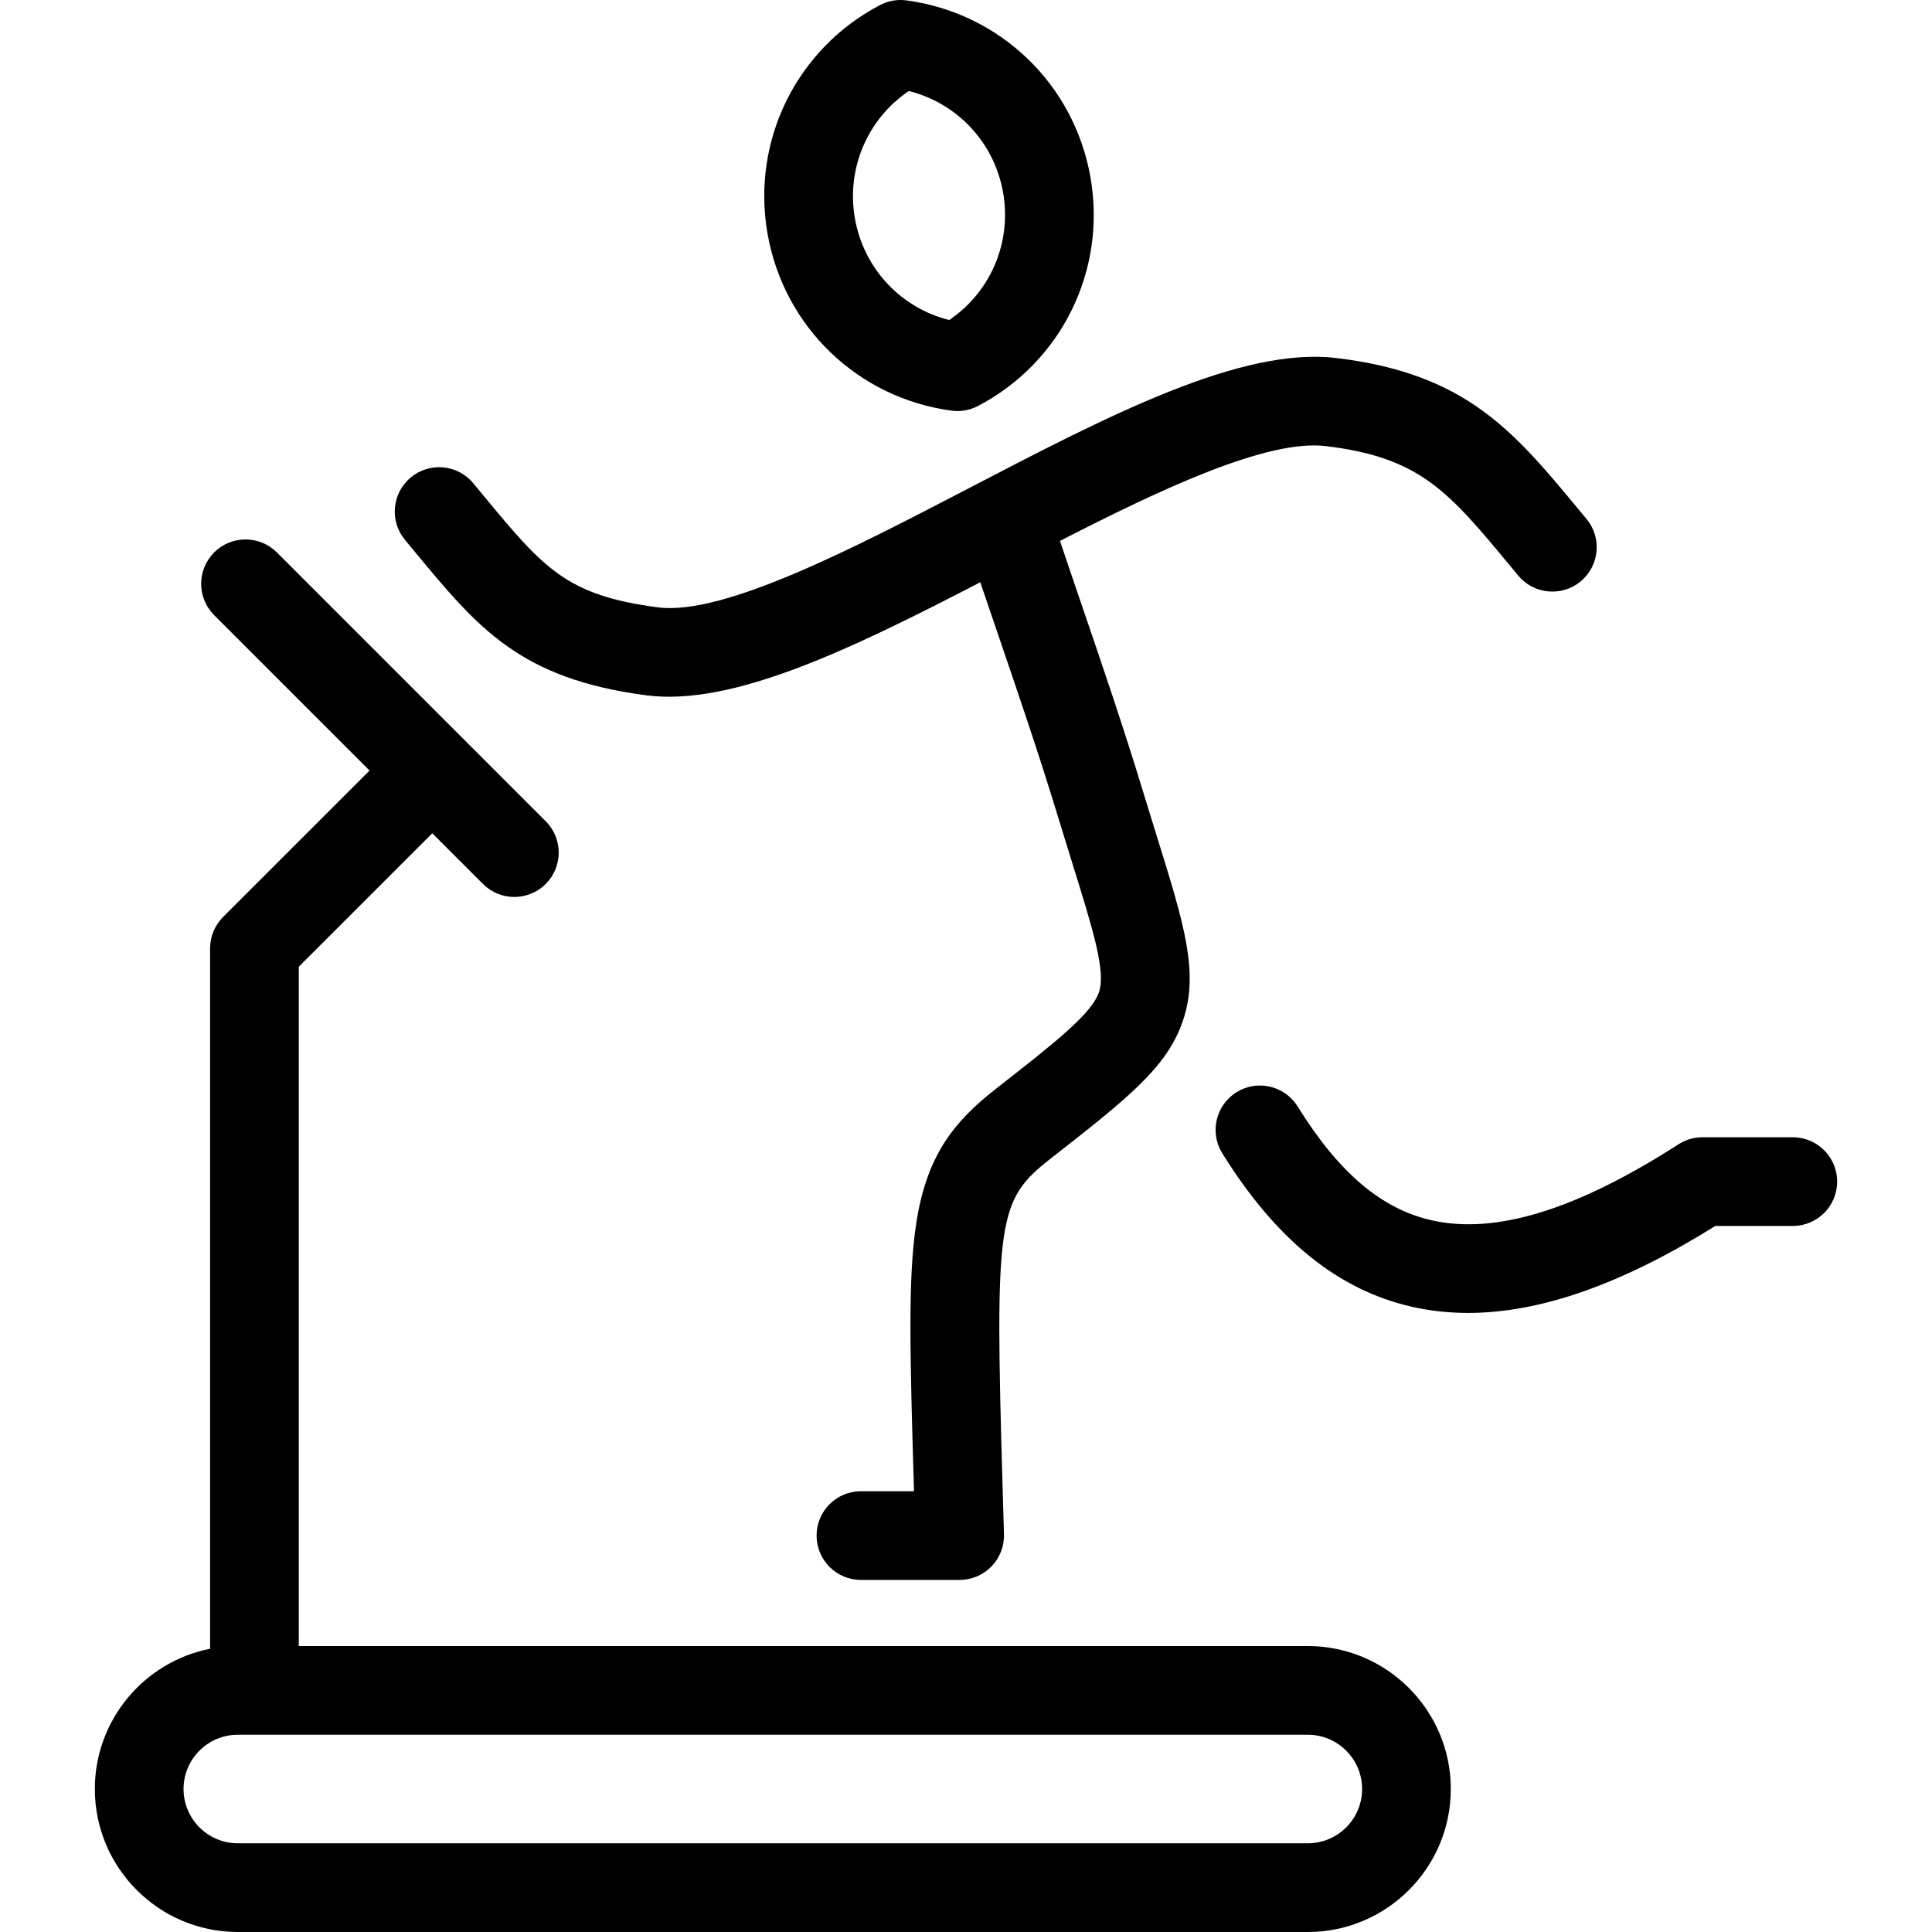 <?xml version="1.0" encoding="iso-8859-1"?>
<!-- Generator: Adobe Illustrator 17.1.0, SVG Export Plug-In . SVG Version: 6.00 Build 0)  -->
<!DOCTYPE svg PUBLIC "-//W3C//DTD SVG 1.1//EN" "http://www.w3.org/Graphics/SVG/1.1/DTD/svg11.dtd">
<svg version="1.1" id="Capa_1" xmlns="http://www.w3.org/2000/svg" xmlns:xlink="http://www.w3.org/1999/xlink" x="0px" y="0px"
	 viewBox="0 0 392.065 392.065" style="enable-background:new 0 0 392.065 392.065;" xml:space="preserve">
<path id="XMLID_768_" d="M193.092,83.333c0.399,0.054,0.801,0.081,1.201,0.081c1.45,0,2.885-0.351,4.18-1.029
	c16.973-8.9,26.14-27.568,22.811-46.454c-3.331-18.884-18.33-33.292-37.323-35.85c-1.847-0.248-3.729,0.083-5.38,0.949
	c-16.974,8.899-26.141,27.567-22.812,46.454C159.098,66.367,174.097,80.774,193.092,83.333z M184.429,18.47
	c9.813,2.458,17.335,10.422,19.128,20.586c1.792,10.165-2.554,20.221-10.934,25.887c-9.813-2.458-17.336-10.421-19.128-20.585
	C171.703,34.192,176.048,24.135,184.429,18.47z M265.401,334.035H60.636V196.18l27.087-27.085l10.291,10.292
	c3.516,3.515,9.213,3.515,12.729,0c3.515-3.515,3.515-9.213,0-12.728l-54.554-54.554c-3.516-3.515-9.213-3.514-12.729,0
	c-3.515,3.515-3.515,9.213,0,12.728l31.534,31.534l-29.723,29.721c-1.688,1.688-2.636,3.977-2.636,6.364v142.13
	c-13.315,2.626-23.389,14.393-23.389,28.468c0,15.999,13.015,29.015,29.013,29.015h217.141c15.999,0,29.015-13.016,29.015-29.015
	C294.415,347.051,281.4,334.035,265.401,334.035z M265.401,374.065H48.26c-6.072,0-11.013-4.941-11.013-11.015
	c0-6.073,4.94-11.015,11.013-11.015h217.141c6.073,0,11.015,4.941,11.015,11.015C276.415,369.124,271.474,374.065,265.401,374.065z
	 M82.188,109.561c-3.176-3.824-2.65-9.498,1.174-12.674c3.821-3.176,9.497-2.651,12.674,1.173l1.981,2.393
	c12.256,14.813,16.842,20.355,35.458,22.796c13.33,1.75,39.793-12.027,63.146-24.179c28.386-14.771,55.198-28.723,74.54-26.416
	c26.329,3.144,35.951,14.752,49.27,30.82l1.517,1.828c3.176,3.823,2.651,9.498-1.172,12.674c-3.824,3.176-9.498,2.651-12.674-1.172
	l-1.529-1.843c-12.602-15.203-18.354-22.142-37.545-24.434c-11.845-1.415-33.213,8.617-53.923,19.24
	c1.414,4.234,2.96,8.759,4.568,13.466c3.902,11.421,8.325,24.366,12.229,37.21c1.03,3.388,1.996,6.492,2.884,9.348
	c5.517,17.735,8.556,27.504,5.31,37.221c-3.193,9.557-11.145,15.782-26.987,28.185c-10.706,8.383-11.246,12.151-9.63,67.202
	l0.261,8.959c0.069,2.431-0.847,4.786-2.542,6.53c-1.694,1.744-4.022,2.728-6.454,2.728h-20.031c-4.971,0-9-4.029-9-9s4.029-9,9-9
	h10.766c-0.816-27.806-1.26-43.16,0.459-54.38c2.12-13.836,7.723-20.67,16.075-27.21c12.182-9.536,19.533-15.292,21.012-19.715
	c1.406-4.21-1.165-12.477-5.425-26.171c-0.898-2.89-1.876-6.03-2.918-9.459c-3.814-12.551-8.186-25.341-12.041-36.625
	c-1.285-3.763-2.532-7.41-3.708-10.9c-25.967,13.455-50.212,25.249-67.798,22.942c-25.632-3.361-34.127-13.628-46.985-29.168
	L82.188,109.561z M372.818,239.788c0,4.971-4.029,9-9,9h-15.724c-18.941,11.815-35.487,17.647-50.17,17.648
	c-3.914,0-7.692-0.414-11.353-1.24c-15.003-3.385-27.607-13.577-38.531-31.157c-2.623-4.222-1.327-9.771,2.895-12.395
	c4.223-2.624,9.771-1.327,12.395,2.895c8.362,13.458,17.007,20.798,27.204,23.099c12.99,2.933,29.37-2.116,50.088-15.422
	c1.45-0.932,3.139-1.427,4.863-1.427h18.333C368.788,230.788,372.818,234.817,372.818,239.788z"/>
<g>
</g>
<g>
</g>
<g>
</g>
<g>
</g>
<g>
</g>
<g>
</g>
<g>
</g>
<g>
</g>
<g>
</g>
<g>
</g>
<g>
</g>
<g>
</g>
<g>
</g>
<g>
</g>
<g>
</g>
</svg>
